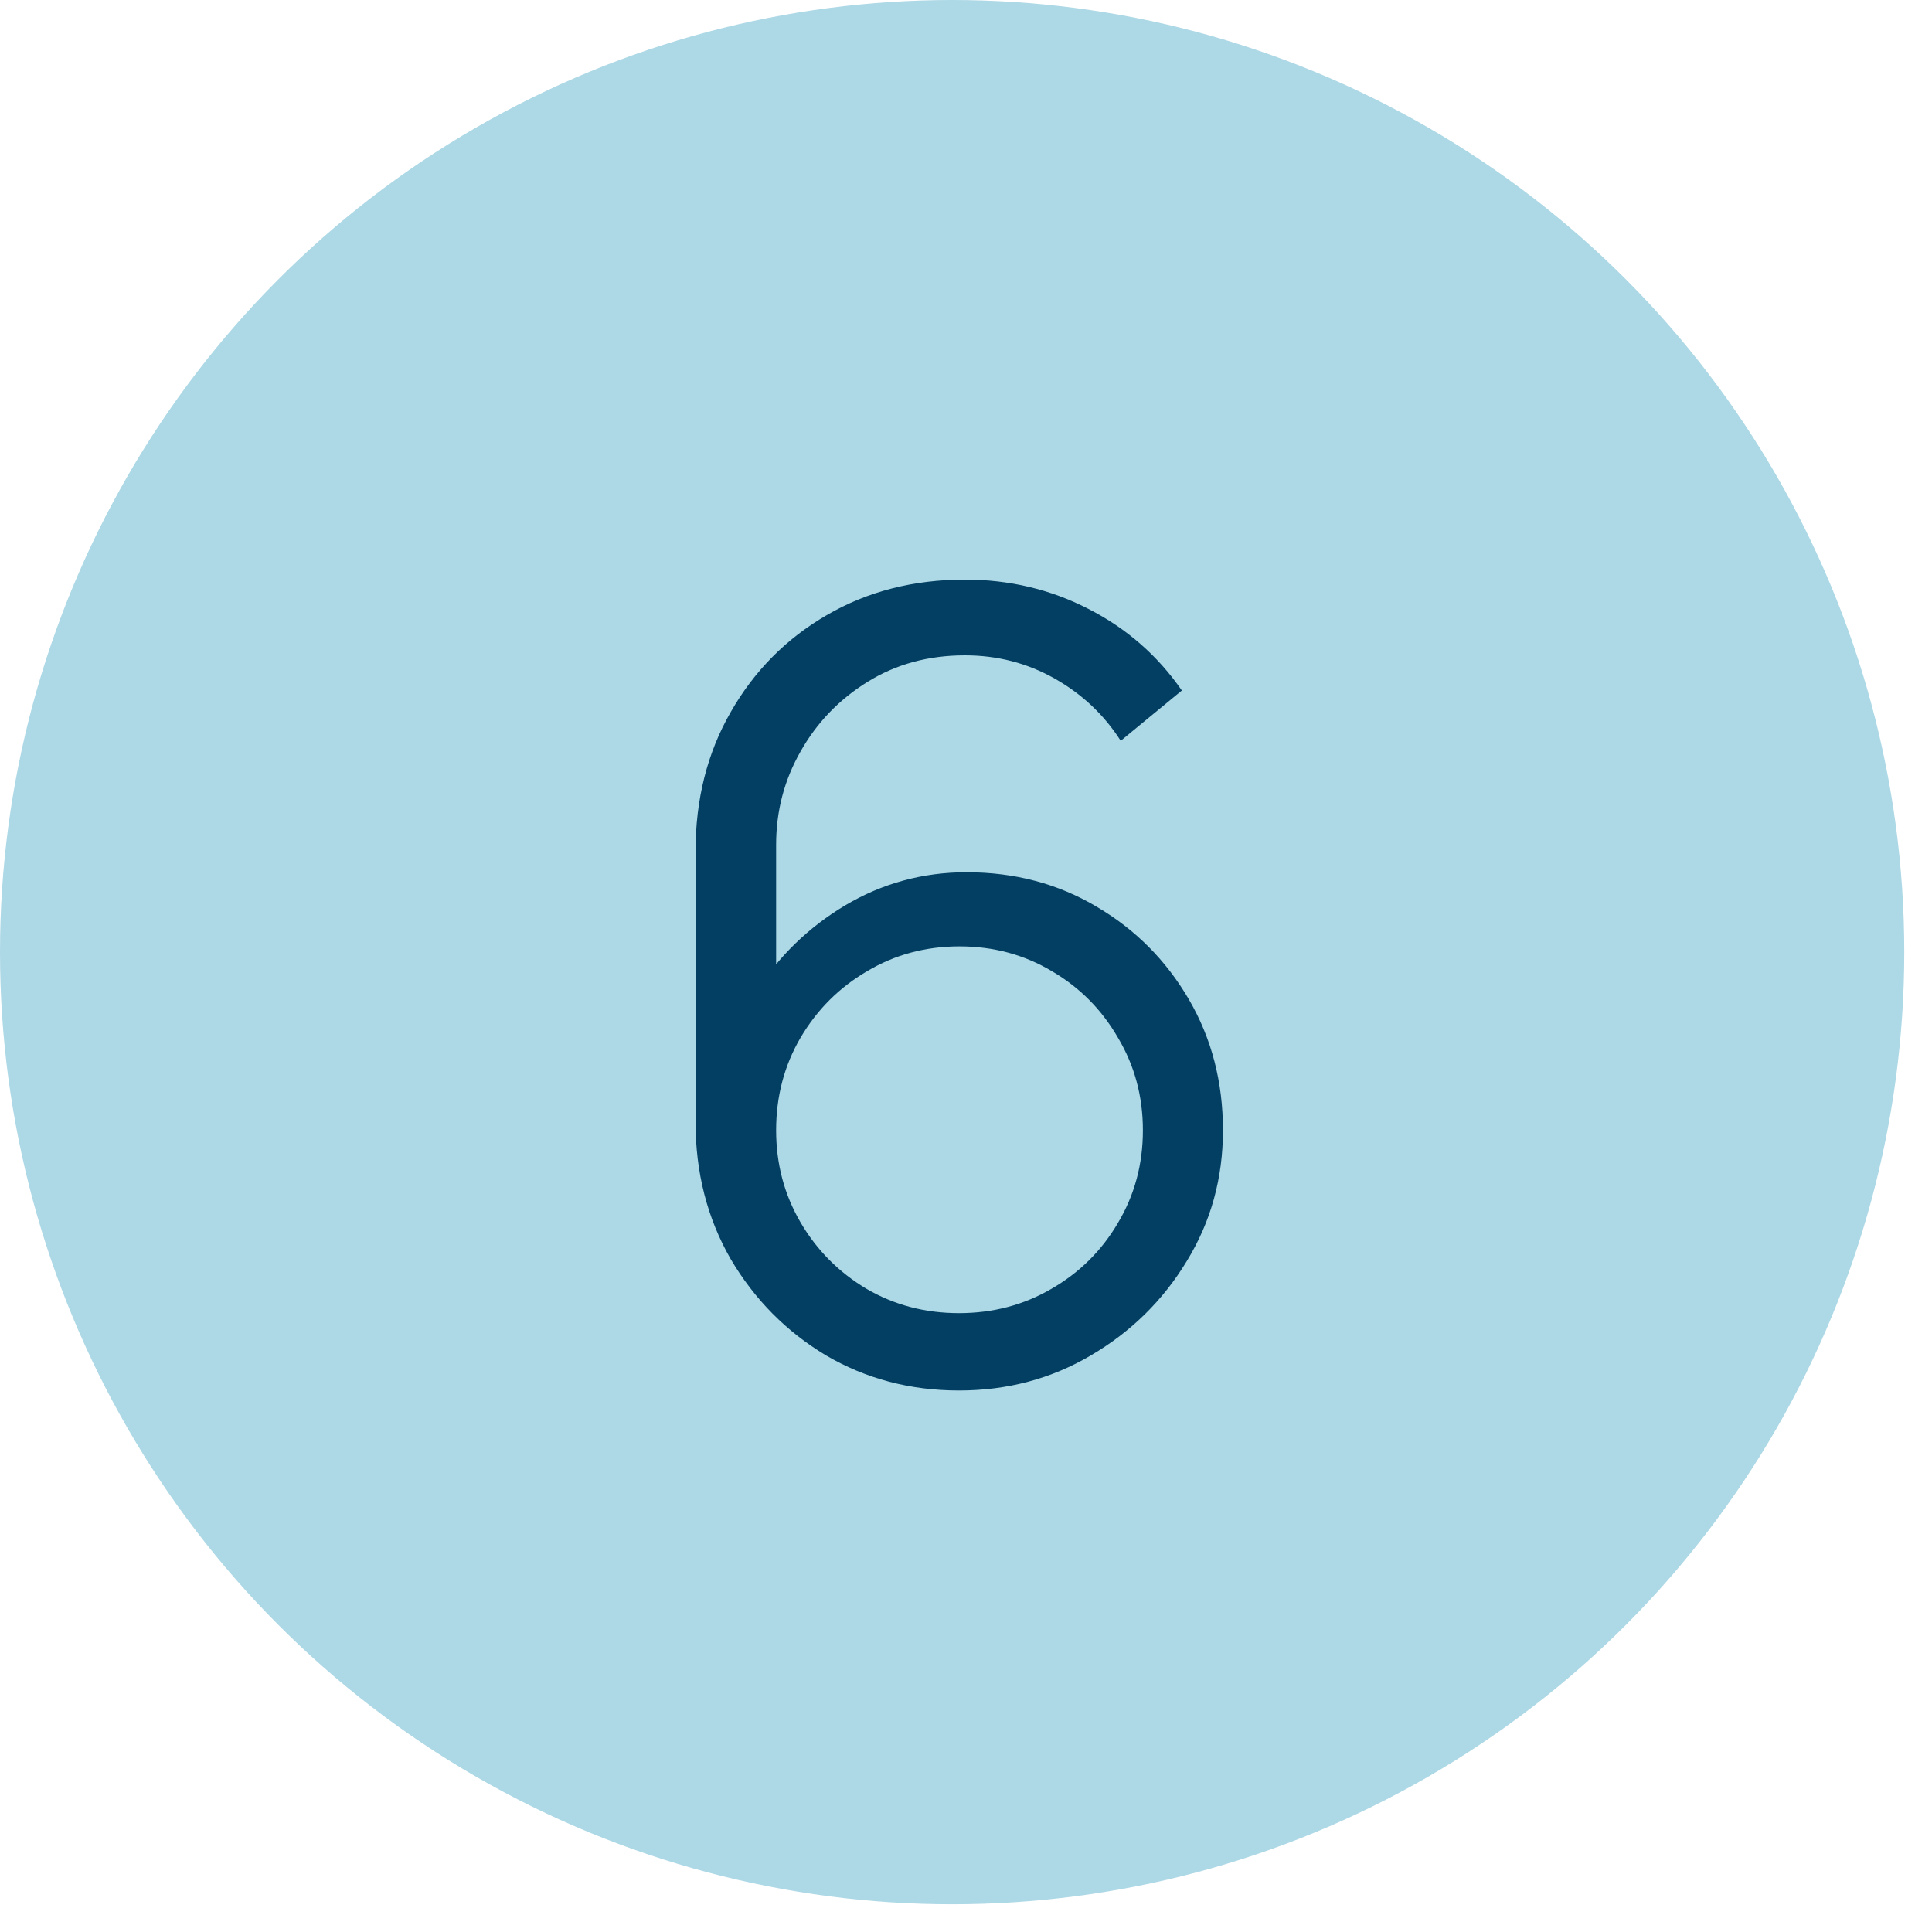 <svg xmlns="http://www.w3.org/2000/svg" width="50" height="50" viewBox="0 0 50 50" fill="none"><circle cx="24.641" cy="24.641" r="24.641" fill="#ADD8E6"></circle><path d="M24.818 35.986C23.558 35.986 22.41 35.683 21.374 35.076C20.347 34.46 19.526 33.629 18.91 32.584C18.303 31.529 18 30.344 18 29.028V22.042C18 20.689 18.303 19.485 18.91 18.43C19.517 17.366 20.343 16.531 21.388 15.924C22.443 15.308 23.637 15 24.972 15C26.12 15 27.184 15.252 28.164 15.756C29.153 16.26 29.961 16.965 30.586 17.87L29.004 19.172C28.575 18.5 28.005 17.963 27.296 17.562C26.587 17.161 25.812 16.96 24.972 16.96C24.029 16.96 23.189 17.189 22.452 17.646C21.715 18.103 21.136 18.705 20.716 19.452C20.296 20.189 20.086 20.992 20.086 21.86V26.256L19.568 25.668C20.156 24.744 20.926 23.997 21.878 23.428C22.839 22.859 23.885 22.574 25.014 22.574C26.265 22.574 27.389 22.873 28.388 23.47C29.387 24.058 30.18 24.856 30.768 25.864C31.356 26.872 31.65 28.001 31.65 29.252C31.65 30.493 31.337 31.623 30.712 32.64C30.096 33.657 29.27 34.469 28.234 35.076C27.207 35.683 26.069 35.986 24.818 35.986ZM24.818 33.984C25.695 33.984 26.493 33.774 27.212 33.354C27.94 32.934 28.514 32.365 28.934 31.646C29.363 30.927 29.578 30.129 29.578 29.252C29.578 28.375 29.363 27.577 28.934 26.858C28.514 26.13 27.945 25.556 27.226 25.136C26.507 24.707 25.709 24.492 24.832 24.492C23.955 24.492 23.157 24.707 22.438 25.136C21.719 25.556 21.145 26.13 20.716 26.858C20.296 27.577 20.086 28.375 20.086 29.252C20.086 30.12 20.296 30.913 20.716 31.632C21.136 32.351 21.705 32.925 22.424 33.354C23.143 33.774 23.941 33.984 24.818 33.984Z" fill="#033F63"></path></svg>